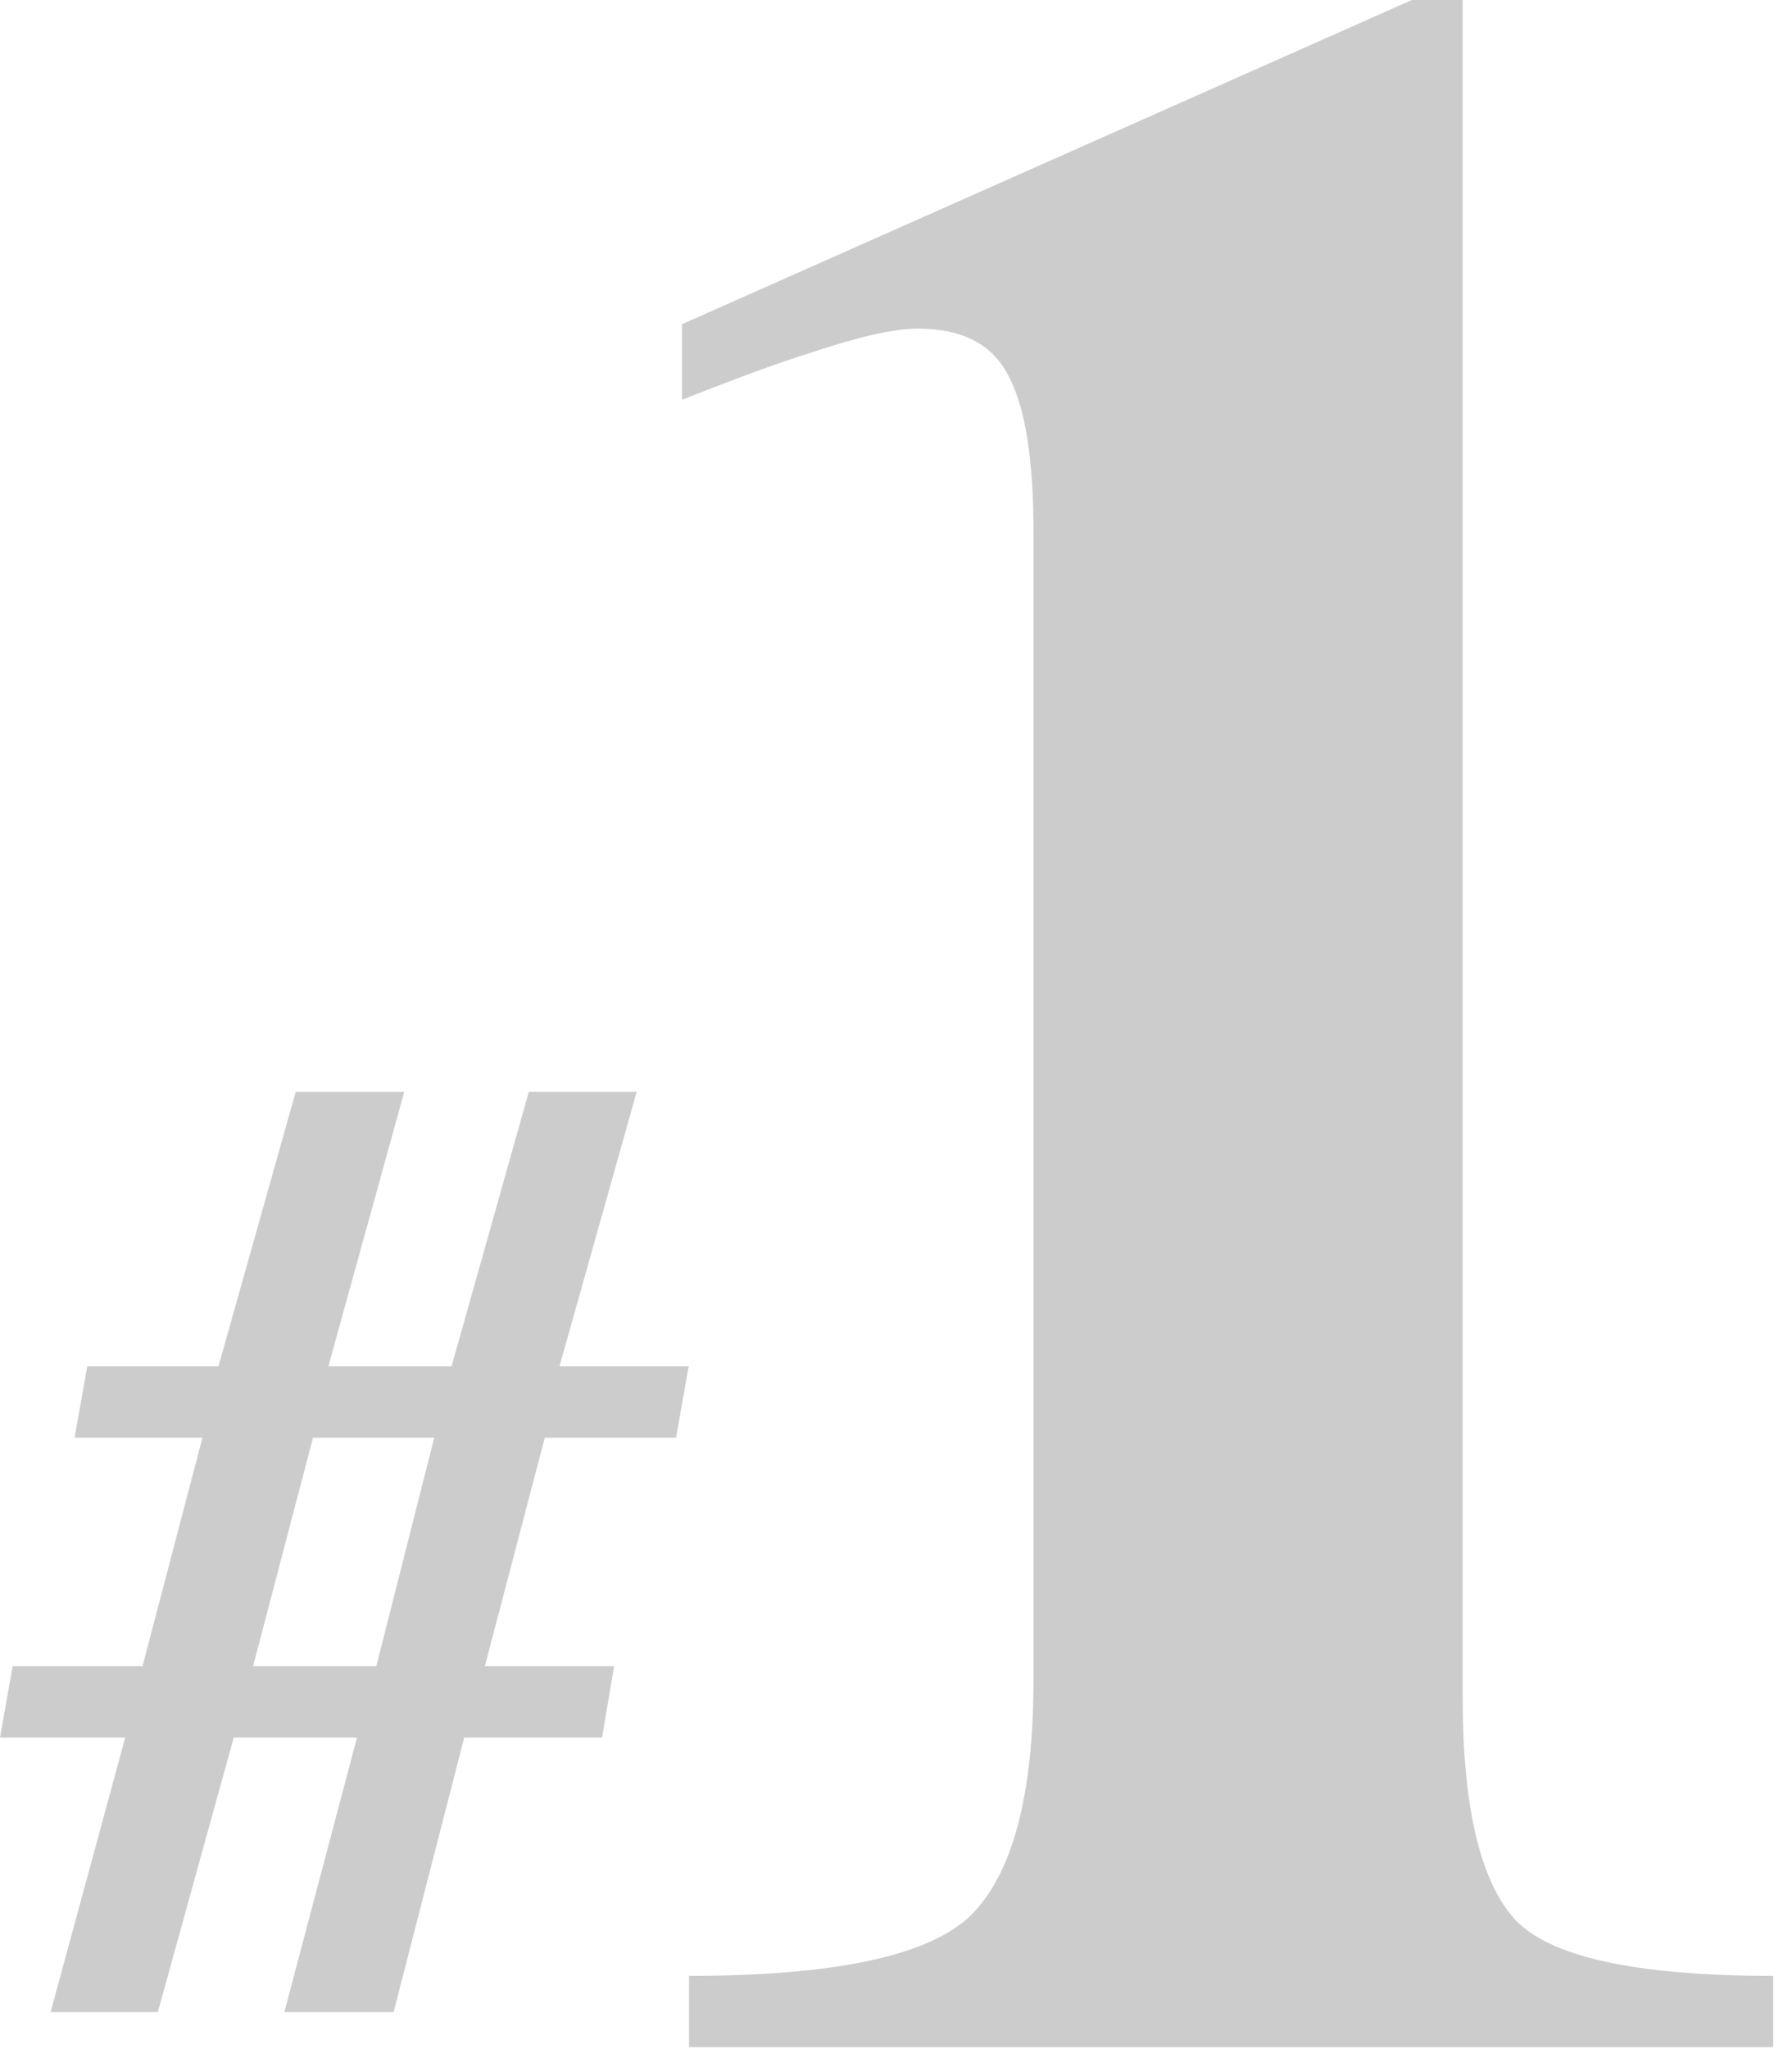 <svg width="49" height="56" viewBox="0 0 49 56" fill="none" xmlns="http://www.w3.org/2000/svg">
<path d="M18.841 53.999C22.856 53.999 25.429 53.443 26.561 52.33C27.694 51.191 28.26 49.045 28.26 45.893V14.543C28.26 12.53 28.028 11.099 27.565 10.252C27.128 9.404 26.304 8.98 25.095 8.98C24.451 8.98 23.461 9.205 22.122 9.655C21.273 9.92 20.115 10.344 18.648 10.927V8.861L38.605 0H39.994V46.37C39.994 49.337 40.458 51.35 41.384 52.41C42.31 53.469 44.678 53.999 48.486 53.999V55.946H18.841V53.999Z" fill="black" fill-opacity="0.2"/>
<path d="M10.29 45.536L11.874 39.29H8.559L6.92 45.536H10.29ZM0.346 45.536H3.897L5.536 39.29H2.04L2.386 37.341H5.973L8.086 29.838H11.054L8.978 37.341H12.347L14.46 29.838H17.41L15.298 37.341H18.831L18.485 39.29H14.897L13.258 45.536H16.791L16.463 47.485H12.694L10.763 54.988H7.776L9.761 47.485H6.392L4.316 54.988H1.384L3.424 47.485H0L0.346 45.536Z" fill="black" fill-opacity="0.2"/>
</svg>
